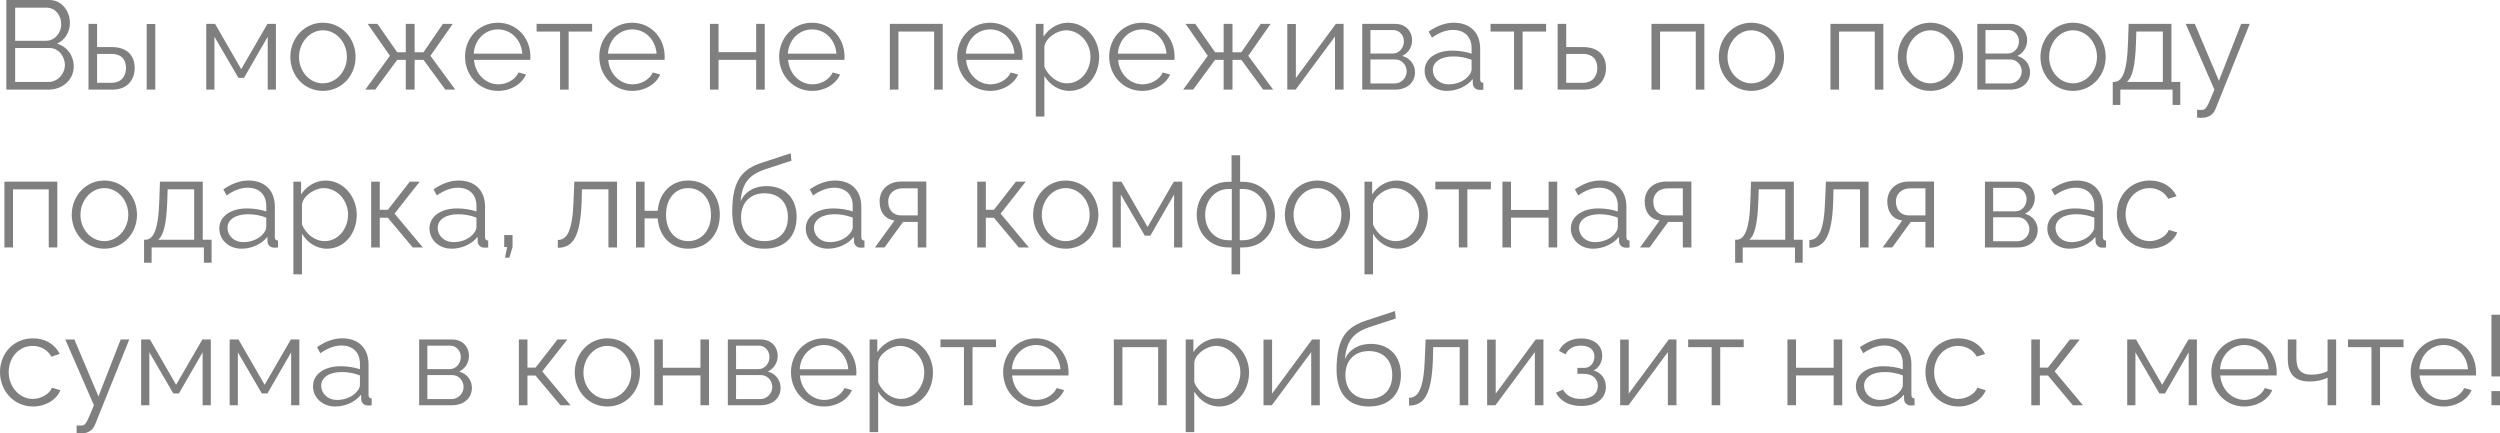 <?xml version="1.0" encoding="UTF-8"?> <svg xmlns="http://www.w3.org/2000/svg" viewBox="0 0 237.641 41.203" fill="none"><path d="M4.62 8.52H0.6V0H4.704C5.904 0 6.648 1.104 6.648 2.172C6.648 3.024 6.192 3.804 5.424 4.152C6.396 4.44 7.008 5.292 7.008 6.324C7.008 7.596 5.928 8.52 4.62 8.52ZM1.44 0.732V3.876H4.368C5.208 3.876 5.82 3.132 5.82 2.304C5.82 1.44 5.244 0.732 4.44 0.732H1.44ZM4.704 4.56H1.44V7.788H4.62C5.484 7.788 6.168 7.02 6.168 6.18C6.168 5.34 5.544 4.56 4.704 4.56Z" fill="#7F7F7F"></path><path d="M8.412 8.52V2.268H9.228V4.476H10.644C12.072 4.476 12.804 5.28 12.804 6.456C12.804 7.608 12.084 8.52 10.704 8.52H8.412ZM13.944 8.52V2.28H14.76V8.52H13.944ZM9.228 7.872H10.596C11.568 7.872 11.976 7.2 11.976 6.468C11.976 5.76 11.64 5.124 10.572 5.124H9.228V7.872Z" fill="#7F7F7F"></path><path d="M19.604 8.52V2.268H20.444L22.928 6.576L25.424 2.268H26.228V8.52H25.448V3.492L23.192 7.404H22.664L20.384 3.492V8.52H19.604Z" fill="#7F7F7F"></path><path d="M27.598 5.412C27.598 3.66 28.906 2.16 30.694 2.16C32.494 2.16 33.802 3.66 33.802 5.412C33.802 7.152 32.506 8.64 30.694 8.64C28.882 8.64 27.598 7.152 27.598 5.412ZM30.694 7.92C31.942 7.92 32.974 6.792 32.974 5.4C32.974 4.008 31.942 2.88 30.694 2.88C29.458 2.88 28.426 4.02 28.426 5.424C28.426 6.816 29.446 7.92 30.694 7.92Z" fill="#7F7F7F"></path><path d="M34.722 8.52L37.062 5.304L34.95 2.268H35.874L37.758 4.968H38.574V2.268H39.414V4.968H40.254L42.102 2.268H43.038L40.914 5.304L43.278 8.52H42.33L40.254 5.688H39.414V8.52H38.574V5.688H37.758L35.67 8.52H34.722Z" fill="#7F7F7F"></path><path d="M47.335 8.64C45.523 8.64 44.203 7.152 44.203 5.376C44.203 3.624 45.523 2.16 47.323 2.16C49.159 2.16 50.419 3.648 50.419 5.364C50.419 5.496 50.419 5.628 50.407 5.688H45.055C45.163 7.032 46.171 8.016 47.371 8.016C48.187 8.016 48.991 7.56 49.291 6.888L49.999 7.08C49.615 7.992 48.547 8.64 47.335 8.64ZM45.031 5.1H49.651C49.543 3.744 48.559 2.796 47.335 2.796C46.111 2.796 45.115 3.756 45.031 5.1Z" fill="#7F7F7F"></path><path d="M53.238 8.52V3H51.006V2.268H56.286V3H54.054V8.52H53.238Z" fill="#7F7F7F"></path><path d="M60.097 8.64C58.285 8.64 56.965 7.152 56.965 5.376C56.965 3.624 58.285 2.16 60.085 2.16C61.921 2.16 63.181 3.648 63.181 5.364C63.181 5.496 63.181 5.628 63.169 5.688H57.817C57.925 7.032 58.933 8.016 60.133 8.016C60.949 8.016 61.753 7.56 62.053 6.888L62.761 7.08C62.377 7.992 61.309 8.64 60.097 8.64ZM57.793 5.1H62.413C62.305 3.744 61.321 2.796 60.097 2.796C58.873 2.796 57.877 3.756 57.793 5.1Z" fill="#7F7F7F"></path><path d="M67.486 8.52V2.268H68.302V4.956H71.878V2.268H72.694V8.52H71.878V5.688H68.302V8.52H67.486Z" fill="#7F7F7F"></path><path d="M77.194 8.64C75.383 8.64 74.062 7.152 74.062 5.376C74.062 3.624 75.383 2.16 77.182 2.16C79.018 2.16 80.279 3.648 80.279 5.364C80.279 5.496 80.279 5.628 80.267 5.688H74.915C75.022 7.032 76.031 8.016 77.23 8.016C78.047 8.016 78.85 7.56 79.151 6.888L79.858 7.08C79.474 7.992 78.406 8.64 77.194 8.64ZM74.891 5.1H79.51C79.402 3.744 78.418 2.796 77.194 2.796C75.971 2.796 74.974 3.756 74.891 5.1Z" fill="#7F7F7F"></path><path d="M84.584 8.52V2.268H89.612V8.52H88.796V3H85.4V8.52H84.584Z" fill="#7F7F7F"></path><path d="M94.116 8.64C92.304 8.64 90.984 7.152 90.984 5.376C90.984 3.624 92.304 2.16 94.104 2.16C95.94 2.16 97.2 3.648 97.2 5.364C97.2 5.496 97.2 5.628 97.188 5.688H91.836C91.944 7.032 92.952 8.016 94.152 8.016C94.968 8.016 95.772 7.56 96.072 6.888L96.78 7.08C96.396 7.992 95.328 8.64 94.116 8.64ZM91.812 5.1H96.432C96.324 3.744 95.34 2.796 94.116 2.796C92.892 2.796 91.896 3.756 91.812 5.1Z" fill="#7F7F7F"></path><path d="M99.275 7.224V11.076H98.459V2.268H99.191V3.48C99.695 2.7 100.571 2.16 101.519 2.16C103.235 2.16 104.483 3.732 104.483 5.4C104.483 7.164 103.331 8.64 101.651 8.64C100.607 8.64 99.767 8.028 99.275 7.224ZM103.655 5.4C103.655 4.056 102.635 2.88 101.327 2.88C100.511 2.88 99.395 3.588 99.275 4.428V6.348C99.647 7.236 100.499 7.92 101.423 7.92C102.779 7.92 103.655 6.672 103.655 5.4Z" fill="#7F7F7F"></path><path d="M108.566 8.64C106.754 8.64 105.433 7.152 105.433 5.376C105.433 3.624 106.754 2.16 108.554 2.16C110.39 2.16 111.65 3.648 111.65 5.364C111.65 5.496 111.65 5.628 111.638 5.688H106.286C106.394 7.032 107.402 8.016 108.602 8.016C109.418 8.016 110.222 7.56 110.522 6.888L111.23 7.08C110.845 7.992 109.777 8.64 108.566 8.64ZM106.262 5.1H110.882C110.774 3.744 109.79 2.796 108.566 2.796C107.342 2.796 106.346 3.756 106.262 5.1Z" fill="#7F7F7F"></path><path d="M112.464 8.52L114.805 5.304L112.693 2.268H113.616L115.501 4.968H116.316V2.268H117.157V4.968H117.996L119.845 2.268H120.781L118.657 5.304L121.021 8.52H120.072L117.996 5.688H117.157V8.52H116.316V5.688H115.501L113.413 8.52H112.464Z" fill="#7F7F7F"></path><path d="M122.365 8.52V2.28H123.181V7.416L126.985 2.268H127.717V8.52H126.901V3.468L123.157 8.52H122.365Z" fill="#7F7F7F"></path><path d="M129.49 8.52V2.268H132.61C133.678 2.268 134.23 3.036 134.23 3.804C134.23 4.464 133.882 5.04 133.294 5.316C134.014 5.52 134.506 6.108 134.506 6.864C134.506 7.872 133.714 8.52 132.61 8.52H129.49ZM130.27 5.088H132.394C133.018 5.088 133.45 4.524 133.45 3.936C133.45 3.36 133.03 2.856 132.442 2.856H130.27V5.088ZM130.27 7.932H132.586C133.222 7.932 133.714 7.38 133.714 6.792C133.714 6.18 133.246 5.652 132.634 5.652H130.27V7.932Z" fill="#7F7F7F"></path><path d="M135.42 6.72C135.42 5.568 136.5 4.812 138.06 4.812C138.672 4.812 139.368 4.92 139.884 5.1V4.572C139.884 3.516 139.224 2.844 138.12 2.844C137.46 2.844 136.812 3.096 136.116 3.576L135.804 3C136.608 2.448 137.388 2.16 138.204 2.16C139.74 2.16 140.7 3.096 140.7 4.644V7.536C140.7 7.764 140.796 7.86 141 7.872V8.52C140.82 8.544 140.7 8.556 140.628 8.544C140.22 8.532 140.016 8.232 140.004 7.968L139.992 7.512C139.428 8.232 138.456 8.64 137.532 8.64C136.308 8.64 135.42 7.788 135.42 6.72ZM139.608 7.2C139.788 6.996 139.884 6.756 139.884 6.6V5.688C139.344 5.472 138.744 5.364 138.156 5.364C136.98 5.364 136.2 5.868 136.2 6.66C136.2 7.356 136.764 8.016 137.724 8.016C138.504 8.016 139.236 7.68 139.608 7.2Z" fill="#7F7F7F"></path><path d="M143.918 8.52V3H141.686V2.268H146.966V3H144.734V8.52H143.918Z" fill="#7F7F7F"></path><path d="M148.065 8.52V2.268H148.88V4.476H150.5C151.929 4.476 152.66 5.28 152.66 6.456C152.66 7.608 151.941 8.52 150.56 8.52H148.065ZM148.88 7.872H150.453C151.425 7.872 151.833 7.2 151.833 6.468C151.833 5.76 151.497 5.124 150.429 5.124H148.88V7.872Z" fill="#7F7F7F"></path><path d="M156.982 8.52V2.268H162.01V8.52H161.195V3H157.798V8.52H156.982Z" fill="#7F7F7F"></path><path d="M163.383 5.412C163.383 3.66 164.691 2.16 166.479 2.16C168.279 2.16 169.587 3.66 169.587 5.412C169.587 7.152 168.291 8.64 166.479 8.64C164.667 8.64 163.383 7.152 163.383 5.412ZM166.479 7.92C167.727 7.92 168.759 6.792 168.759 5.4C168.759 4.008 167.727 2.88 166.479 2.88C165.243 2.88 164.211 4.02 164.211 5.424C164.211 6.816 165.231 7.92 166.479 7.92Z" fill="#7F7F7F"></path><path d="M173.998 8.52V2.268H179.026V8.52H178.21V3H174.814V8.52H173.998Z" fill="#7F7F7F"></path><path d="M180.398 5.412C180.398 3.66 181.706 2.16 183.495 2.16C185.294 2.16 186.602 3.66 186.602 5.412C186.602 7.152 185.306 8.64 183.495 8.64C181.682 8.64 180.398 7.152 180.398 5.412ZM183.495 7.92C184.742 7.92 185.774 6.792 185.774 5.4C185.774 4.008 184.742 2.88 183.495 2.88C182.258 2.88 181.226 4.02 181.226 5.424C181.226 6.816 182.246 7.92 183.495 7.92Z" fill="#7F7F7F"></path><path d="M187.955 8.52V2.268H191.075C192.143 2.268 192.695 3.036 192.695 3.804C192.695 4.464 192.347 5.04 191.759 5.316C192.479 5.52 192.971 6.108 192.971 6.864C192.971 7.872 192.179 8.52 191.075 8.52H187.955ZM188.735 5.088H190.859C191.483 5.088 191.915 4.524 191.915 3.936C191.915 3.36 191.495 2.856 190.907 2.856H188.735V5.088ZM188.735 7.932H191.051C191.687 7.932 192.179 7.38 192.179 6.792C192.179 6.18 191.711 5.652 191.099 5.652H188.735V7.932Z" fill="#7F7F7F"></path><path d="M193.957 5.412C193.957 3.66 195.265 2.16 197.053 2.16C198.853 2.16 200.161 3.66 200.161 5.412C200.161 7.152 198.865 8.64 197.053 8.64C195.241 8.64 193.957 7.152 193.957 5.412ZM197.053 7.92C198.301 7.92 199.333 6.792 199.333 5.4C199.333 4.008 198.301 2.88 197.053 2.88C195.817 2.88 194.785 4.02 194.785 5.424C194.785 6.816 195.805 7.92 197.053 7.92Z" fill="#7F7F7F"></path><path d="M200.83 9.972V7.788H200.938C201.658 7.788 202.198 7.032 202.282 4.008L202.342 2.268H206.41V7.788H207.25V9.972H206.518V8.52H201.55V9.972H200.83ZM202.174 7.788H205.594V3H203.074L203.038 4.08C202.966 6.324 202.678 7.38 202.174 7.788Z" fill="#7F7F7F"></path><path d="M208.847 10.44C209.063 10.452 209.303 10.464 209.399 10.44C209.699 10.404 209.843 10.116 210.491 8.52L207.767 2.268H208.631L210.923 7.68L213.035 2.268H213.851L210.611 10.332C210.431 10.8 210.035 11.184 209.339 11.196C209.195 11.208 209.051 11.208 208.847 11.172V10.44Z" fill="#7F7F7F"></path><path d="M0.42 23.52V17.268H5.448V23.52H4.632V18H1.236V23.52H0.42Z" fill="#7F7F7F"></path><path d="M6.82 20.412C6.82 18.66 8.128 17.16 9.916 17.16C11.716 17.16 13.024 18.66 13.024 20.412C13.024 22.152 11.728 23.64 9.916 23.64C8.104 23.64 6.82 22.152 6.82 20.412ZM9.916 22.92C11.164 22.92 12.196 21.792 12.196 20.4C12.196 19.008 11.164 17.88 9.916 17.88C8.68 17.88 7.648 19.02 7.648 20.424C7.648 21.816 8.668 22.92 9.916 22.92Z" fill="#7F7F7F"></path><path d="M13.693 24.972V22.788H13.801C14.521 22.788 15.061 22.032 15.145 19.008L15.205 17.268H19.273V22.788H20.113V24.972H19.381V23.52H14.413V24.972H13.693ZM15.037 22.788H18.457V18H15.937L15.901 19.08C15.829 21.324 15.541 22.38 15.037 22.788Z" fill="#7F7F7F"></path><path d="M20.846 21.72C20.846 20.568 21.926 19.812 23.486 19.812C24.098 19.812 24.794 19.92 25.31 20.1V19.572C25.31 18.516 24.65 17.844 23.546 17.844C22.886 17.844 22.238 18.096 21.542 18.576L21.23 18C22.034 17.448 22.814 17.16 23.63 17.16C25.166 17.16 26.126 18.096 26.126 19.644V22.536C26.126 22.764 26.222 22.86 26.426 22.872V23.52C26.246 23.544 26.126 23.556 26.054 23.544C25.646 23.532 25.442 23.232 25.43 22.968L25.418 22.512C24.854 23.232 23.882 23.64 22.958 23.64C21.734 23.64 20.846 22.788 20.846 21.72ZM25.034 22.2C25.214 21.996 25.31 21.756 25.31 21.6V20.688C24.77 20.472 24.17 20.364 23.582 20.364C22.406 20.364 21.626 20.868 21.626 21.66C21.626 22.356 22.19 23.016 23.15 23.016C23.93 23.016 24.662 22.68 25.034 22.2Z" fill="#7F7F7F"></path><path d="M28.705 22.224V26.076H27.889V17.268H28.621V18.48C29.125 17.7 30.001 17.16 30.949 17.16C32.665 17.16 33.913 18.732 33.913 20.4C33.913 22.164 32.761 23.64 31.081 23.64C30.037 23.64 29.197 23.028 28.705 22.224ZM33.085 20.4C33.085 19.056 32.065 17.88 30.757 17.88C29.941 17.88 28.825 18.588 28.705 19.428V21.348C29.077 22.236 29.929 22.92 30.853 22.92C32.209 22.92 33.085 21.672 33.085 20.4Z" fill="#7F7F7F"></path><path d="M35.283 23.52V17.268H36.099V19.944H36.867L38.955 17.268H39.891L37.503 20.304L40.191 23.52H39.231L36.867 20.7H36.099V23.52H35.283Z" fill="#7F7F7F"></path><path d="M40.826 21.72C40.826 20.568 41.906 19.812 43.466 19.812C44.078 19.812 44.774 19.92 45.29 20.1V19.572C45.29 18.516 44.63 17.844 43.526 17.844C42.867 17.844 42.218 18.096 41.522 18.576L41.211 18C42.014 17.448 42.795 17.16 43.61 17.16C45.146 17.16 46.107 18.096 46.107 19.644V22.536C46.107 22.764 46.202 22.86 46.406 22.872V23.52C46.226 23.544 46.107 23.556 46.035 23.544C45.627 23.532 45.422 23.232 45.41 22.968L45.398 22.512C44.834 23.232 43.863 23.64 42.938 23.64C41.715 23.64 40.826 22.788 40.826 21.72ZM45.015 22.2C45.194 21.996 45.29 21.756 45.29 21.6V20.688C44.75 20.472 44.15 20.364 43.562 20.364C42.386 20.364 41.606 20.868 41.606 21.66C41.606 22.356 42.17 23.016 43.13 23.016C43.911 23.016 44.642 22.68 45.015 22.2Z" fill="#7F7F7F"></path><path d="M48.001 24.492L48.206 23.484H47.929V22.344H48.722V23.484L48.421 24.492H48.001Z" fill="#7F7F7F"></path><path d="M53.023 23.556V22.812C53.863 22.8 54.427 22.056 54.523 19.008L54.595 17.268H58.652V23.52H57.835V18H55.315L55.291 19.08C55.183 22.56 54.439 23.544 53.023 23.556Z" fill="#7F7F7F"></path><path d="M65.411 23.64C63.767 23.64 62.639 22.44 62.519 20.76H61.272V23.52H60.455V17.268H61.272V20.04H62.519C62.651 18.312 63.827 17.16 65.411 17.16C67.26 17.16 68.424 18.576 68.424 20.412C68.424 22.308 67.199 23.64 65.411 23.64ZM65.411 22.92C66.708 22.92 67.583 21.876 67.583 20.412C67.583 18.864 66.647 17.88 65.411 17.88C64.163 17.88 63.311 18.912 63.311 20.412C63.311 21.948 64.199 22.92 65.411 22.92Z" fill="#7F7F7F"></path><path d="M72.663 23.64C70.647 23.64 69.603 22.332 69.603 20.136C69.603 17.016 70.635 16.032 72.531 15.432L75.159 14.568L75.231 15.276L72.699 16.104C71.259 16.608 70.551 17.34 70.395 19.14C70.803 18.216 71.715 17.688 72.855 17.688C74.667 17.688 75.723 18.888 75.723 20.616C75.723 22.44 74.643 23.64 72.663 23.64ZM72.663 22.92C74.091 22.92 74.895 22.02 74.895 20.652C74.895 19.308 74.115 18.372 72.663 18.372C71.403 18.372 70.443 19.176 70.443 20.652C70.443 21.96 71.223 22.92 72.663 22.92Z" fill="#7F7F7F"></path><path d="M76.592 21.72C76.592 20.568 77.672 19.812 79.232 19.812C79.844 19.812 80.54 19.92 81.056 20.1V19.572C81.056 18.516 80.396 17.844 79.292 17.844C78.632 17.844 77.984 18.096 77.288 18.576L76.976 18C77.78 17.448 78.56 17.16 79.376 17.16C80.912 17.16 81.872 18.096 81.872 19.644V22.536C81.872 22.764 81.968 22.86 82.172 22.872V23.52C81.992 23.544 81.872 23.556 81.8 23.544C81.392 23.532 81.188 23.232 81.176 22.968L81.164 22.512C80.6 23.232 79.628 23.64 78.704 23.64C77.48 23.64 76.592 22.788 76.592 21.72ZM80.78 22.2C80.96 21.996 81.056 21.756 81.056 21.6V20.688C80.516 20.472 79.916 20.364 79.328 20.364C78.152 20.364 77.372 20.868 77.372 21.66C77.372 22.356 77.936 23.016 78.896 23.016C79.676 23.016 80.408 22.68 80.78 22.2Z" fill="#7F7F7F"></path><path d="M83.167 23.52L85.027 20.964C84.175 20.844 83.611 20.208 83.611 19.14C83.611 18.072 84.415 17.256 85.663 17.256H88.051V23.52H87.235V21.096H85.843L84.079 23.52H83.167ZM85.651 20.472H87.235V17.904H85.795C84.967 17.904 84.427 18.432 84.427 19.152C84.427 19.884 84.835 20.472 85.651 20.472Z" fill="#7F7F7F"></path><path d="M92.893 23.52V17.268H93.709V19.944H94.477L96.565 17.268H97.501L95.113 20.304L97.801 23.52H96.841L94.477 20.7H93.709V23.52H92.893Z" fill="#7F7F7F"></path><path d="M98.203 20.412C98.203 18.66 99.511 17.16 101.299 17.16C103.099 17.16 104.407 18.66 104.407 20.412C104.407 22.152 103.111 23.64 101.299 23.64C99.487 23.64 98.203 22.152 98.203 20.412ZM101.299 22.92C102.547 22.92 103.579 21.792 103.579 20.4C103.579 19.008 102.547 17.88 101.299 17.88C100.063 17.88 99.031 19.02 99.031 20.424C99.031 21.816 100.051 22.92 101.299 22.92Z" fill="#7F7F7F"></path><path d="M105.76 23.52V17.268H106.6L109.084 21.576L111.58 17.268H112.384V23.52H111.604V18.492L109.348 22.404H108.82L106.54 18.492V23.52H105.76Z" fill="#7F7F7F"></path><path d="M117.066 26.076V23.52H116.79C114.942 23.52 113.754 22.092 113.754 20.412C113.754 18.72 114.966 17.28 116.79 17.28H117.066V14.76H117.882V17.28H118.158C119.982 17.28 121.194 18.72 121.194 20.412C121.194 22.092 120.006 23.52 118.158 23.52H117.882V26.076H117.066ZM116.79 22.836H117.09V17.964H116.79C115.482 17.964 114.558 19.068 114.558 20.424C114.558 21.78 115.458 22.836 116.79 22.836ZM117.846 22.836H118.158C119.478 22.836 120.39 21.78 120.39 20.424C120.39 19.068 119.466 17.964 118.158 17.964H117.846V22.836Z" fill="#7F7F7F"></path><path d="M122.133 20.412C122.133 18.66 123.441 17.16 125.229 17.16C127.029 17.16 128.337 18.66 128.337 20.412C128.337 22.152 127.041 23.64 125.229 23.64C123.417 23.64 122.133 22.152 122.133 20.412ZM125.229 22.92C126.477 22.92 127.509 21.792 127.509 20.4C127.509 19.008 126.477 17.88 125.229 17.88C123.993 17.88 122.961 19.02 122.961 20.424C122.961 21.816 123.981 22.92 125.229 22.92Z" fill="#7F7F7F"></path><path d="M130.517 22.224V26.076H129.702V17.268H130.433V18.48C130.937 17.7 131.814 17.16 132.762 17.16C134.478 17.16 135.726 18.732 135.726 20.4C135.726 22.164 134.574 23.64 132.894 23.64C131.85 23.64 131.009 23.028 130.517 22.224ZM134.897 20.4C134.897 19.056 133.878 17.88 132.569 17.88C131.754 17.88 130.638 18.588 130.517 19.428V21.348C130.89 22.236 131.742 22.92 132.665 22.92C134.022 22.92 134.897 21.672 134.897 20.4Z" fill="#7F7F7F"></path><path d="M138.668 23.52V18H136.436V17.268H141.716V18H139.484V23.52H138.668Z" fill="#7F7F7F"></path><path d="M142.815 23.52V17.268H143.631V19.956H147.206V17.268H148.023V23.52H147.206V20.688H143.631V23.52H142.815Z" fill="#7F7F7F"></path><path d="M149.319 21.72C149.319 20.568 150.399 19.812 151.959 19.812C152.571 19.812 153.267 19.92 153.783 20.1V19.572C153.783 18.516 153.123 17.844 152.019 17.844C151.359 17.844 150.711 18.096 150.015 18.576L149.703 18C150.507 17.448 151.287 17.16 152.103 17.16C153.639 17.16 154.599 18.096 154.599 19.644V22.536C154.599 22.764 154.695 22.86 154.899 22.872V23.52C154.719 23.544 154.599 23.556 154.527 23.544C154.119 23.532 153.915 23.232 153.903 22.968L153.891 22.512C153.327 23.232 152.355 23.64 151.431 23.64C150.207 23.64 149.319 22.788 149.319 21.72ZM153.507 22.2C153.687 21.996 153.783 21.756 153.783 21.6V20.688C153.243 20.472 152.643 20.364 152.055 20.364C150.879 20.364 150.099 20.868 150.099 21.66C150.099 22.356 150.663 23.016 151.623 23.016C152.403 23.016 153.135 22.68 153.507 22.2Z" fill="#7F7F7F"></path><path d="M155.894 23.52L157.754 20.964C156.902 20.844 156.338 20.208 156.338 19.14C156.338 18.072 157.142 17.256 158.39 17.256H160.778V23.52H159.962V21.096H158.57L156.806 23.52H155.894ZM158.378 20.472H159.962V17.904H158.522C157.694 17.904 157.154 18.432 157.154 19.152C157.154 19.884 157.562 20.472 158.378 20.472Z" fill="#7F7F7F"></path><path d="M164.935 24.972V22.788H165.043C165.763 22.788 166.303 22.032 166.387 19.008L166.447 17.268H170.515V22.788H171.355V24.972H170.623V23.52H165.655V24.972H164.935ZM166.279 22.788H169.699V18H167.179L167.143 19.08C167.071 21.324 166.783 22.38 166.279 22.788Z" fill="#7F7F7F"></path><path d="M171.992 23.556V22.812C172.832 22.8 173.396 22.056 173.492 19.008L173.564 17.268H177.62V23.52H176.804V18H174.284L174.26 19.08C174.152 22.56 173.408 23.544 171.992 23.556Z" fill="#7F7F7F"></path><path d="M178.956 23.52L180.816 20.964C179.964 20.844 179.4 20.208 179.4 19.14C179.4 18.072 180.204 17.256 181.452 17.256H183.84V23.52H183.024V21.096H181.632L179.868 23.52H178.956ZM181.44 20.472H183.024V17.904H181.584C180.756 17.904 180.216 18.432 180.216 19.152C180.216 19.884 180.624 20.472 181.44 20.472Z" fill="#7F7F7F"></path><path d="M188.682 23.52V17.268H191.802C192.87 17.268 193.422 18.036 193.422 18.804C193.422 19.464 193.074 20.04 192.486 20.316C193.206 20.52 193.698 21.108 193.698 21.864C193.698 22.872 192.906 23.52 191.802 23.52H188.682ZM189.462 20.088H191.586C192.21 20.088 192.642 19.524 192.642 18.936C192.642 18.36 192.222 17.856 191.634 17.856H189.462V20.088ZM189.462 22.932H191.778C192.414 22.932 192.906 22.38 192.906 21.792C192.906 21.18 192.438 20.652 191.826 20.652H189.462V22.932Z" fill="#7F7F7F"></path><path d="M194.612 21.72C194.612 20.568 195.692 19.812 197.251 19.812C197.864 19.812 198.56 19.92 199.076 20.1V19.572C199.076 18.516 198.416 17.844 197.312 17.844C196.651 17.844 196.004 18.096 195.308 18.576L194.996 18C195.8 17.448 196.58 17.16 197.396 17.16C198.932 17.16 199.891 18.096 199.891 19.644V22.536C199.891 22.764 199.988 22.86 200.192 22.872V23.52C200.012 23.544 199.891 23.556 199.82 23.544C199.411 23.532 199.208 23.232 199.196 22.968L199.184 22.512C198.62 23.232 197.648 23.64 196.724 23.64C195.5 23.64 194.612 22.788 194.612 21.72ZM198.8 22.2C198.98 21.996 199.076 21.756 199.076 21.6V20.688C198.536 20.472 197.936 20.364 197.348 20.364C196.172 20.364 195.392 20.868 195.392 21.66C195.392 22.356 195.956 23.016 196.916 23.016C197.696 23.016 198.428 22.68 198.8 22.2Z" fill="#7F7F7F"></path><path d="M204.367 23.64C202.543 23.64 201.223 22.152 201.223 20.376C201.223 18.6 202.507 17.16 204.355 17.16C205.531 17.16 206.455 17.736 206.899 18.648L206.107 18.9C205.759 18.264 205.087 17.88 204.319 17.88C203.047 17.88 202.051 18.948 202.051 20.376C202.051 21.792 203.095 22.92 204.331 22.92C205.135 22.92 205.963 22.428 206.155 21.852L206.959 22.092C206.611 22.992 205.567 23.64 204.367 23.64Z" fill="#7F7F7F"></path><path d="M3.144 38.64C1.32 38.64 0 37.152 0 35.376C0 33.6 1.284 32.16 3.132 32.16C4.308 32.16 5.232 32.736 5.676 33.648L4.884 33.9C4.536 33.264 3.864 32.88 3.096 32.88C1.824 32.88 0.828 33.948 0.828 35.376C0.828 36.792 1.872 37.92 3.108 37.92C3.912 37.92 4.74 37.428 4.932 36.852L5.736 37.092C5.388 37.992 4.344 38.64 3.144 38.64Z" fill="#7F7F7F"></path><path d="M7.284 40.44C7.5 40.452 7.74 40.464 7.836 40.44C8.136 40.404 8.28 40.116 8.928 38.52L6.204 32.268H7.068L9.36 37.68L11.472 32.268H12.288L9.048 40.332C8.868 40.8 8.472 41.184 7.776 41.196C7.632 41.208 7.488 41.208 7.284 41.172V40.44Z" fill="#7F7F7F"></path><path d="M13.416 38.52V32.268H14.256L16.74 36.576L19.236 32.268H20.04V38.52H19.26V33.492L17.004 37.404H16.476L14.196 33.492V38.52H13.416Z" fill="#7F7F7F"></path><path d="M21.83 38.52V32.268H22.67L25.154 36.576L27.65 32.268H28.454V38.52H27.674V33.492L25.418 37.404H24.89L22.61 33.492V38.52H21.83Z" fill="#7F7F7F"></path><path d="M29.752 36.72C29.752 35.568 30.832 34.812 32.392 34.812C33.004 34.812 33.7 34.92 34.216 35.1V34.572C34.216 33.516 33.556 32.844 32.452 32.844C31.792 32.844 31.144 33.096 30.448 33.576L30.136 33C30.94 32.448 31.72 32.16 32.536 32.16C34.072 32.16 35.032 33.096 35.032 34.644V37.536C35.032 37.764 35.128 37.86 35.332 37.872V38.52C35.152 38.544 35.032 38.556 34.96 38.544C34.552 38.532 34.348 38.232 34.336 37.968L34.324 37.512C33.76 38.232 32.788 38.64 31.864 38.64C30.64 38.64 29.752 37.788 29.752 36.72ZM33.94 37.2C34.12 36.996 34.216 36.756 34.216 36.6V35.688C33.676 35.472 33.076 35.364 32.488 35.364C31.312 35.364 30.532 35.868 30.532 36.66C30.532 37.356 31.096 38.016 32.056 38.016C32.836 38.016 33.568 37.68 33.94 37.2Z" fill="#7F7F7F"></path><path d="M39.842 38.52V32.268H42.962C44.03 32.268 44.582 33.036 44.582 33.804C44.582 34.464 44.234 35.04 43.646 35.316C44.366 35.52 44.858 36.108 44.858 36.864C44.858 37.872 44.066 38.52 42.962 38.52H39.842ZM40.622 35.088H42.746C43.37 35.088 43.802 34.524 43.802 33.936C43.802 33.36 43.382 32.856 42.794 32.856H40.622V35.088ZM40.622 37.932H42.938C43.574 37.932 44.066 37.38 44.066 36.792C44.066 36.18 43.598 35.652 42.986 35.652H40.622V37.932Z" fill="#7F7F7F"></path><path d="M49.322 38.52V32.268H50.138V34.944H50.906L52.994 32.268H53.93L51.542 35.304L54.23 38.52H53.27L50.906 35.7H50.138V38.52H49.322Z" fill="#7F7F7F"></path><path d="M54.633 35.412C54.633 33.66 55.941 32.16 57.729 32.16C59.529 32.16 60.837 33.66 60.837 35.412C60.837 37.152 59.541 38.64 57.729 38.64C55.917 38.64 54.633 37.152 54.633 35.412ZM57.729 37.92C58.977 37.92 60.009 36.792 60.009 35.4C60.009 34.008 58.977 32.88 57.729 32.88C56.493 32.88 55.461 34.02 55.461 35.424C55.461 36.816 56.481 37.92 57.729 37.92Z" fill="#7F7F7F"></path><path d="M62.19 38.52V32.268H63.006V34.956H66.582V32.268H67.397V38.52H66.582V35.688H63.006V38.52H62.19Z" fill="#7F7F7F"></path><path d="M69.186 38.52V32.268H72.306C73.374 32.268 73.926 33.036 73.926 33.804C73.926 34.464 73.578 35.04 72.99 35.316C73.71 35.52 74.202 36.108 74.202 36.864C74.202 37.872 73.41 38.52 72.306 38.52H69.186ZM69.966 35.088H72.09C72.714 35.088 73.146 34.524 73.146 33.936C73.146 33.36 72.726 32.856 72.138 32.856H69.966V35.088ZM69.966 37.932H72.282C72.918 37.932 73.41 37.38 73.41 36.792C73.41 36.18 72.942 35.652 72.33 35.652H69.966V37.932Z" fill="#7F7F7F"></path><path d="M78.319 38.64C76.508 38.64 75.187 37.152 75.187 35.376C75.187 33.624 76.508 32.16 78.307 32.16C80.144 32.16 81.404 33.648 81.404 35.364C81.404 35.496 81.404 35.628 81.392 35.688H76.04C76.147 37.032 77.155 38.016 78.355 38.016C79.172 38.016 79.975 37.56 80.276 36.888L80.983 37.08C80.599 37.992 79.531 38.64 78.319 38.64ZM76.016 35.1H80.635C80.527 33.744 79.543 32.796 78.319 32.796C77.096 32.796 76.099 33.756 76.016 35.1Z" fill="#7F7F7F"></path><path d="M83.479 37.224V41.076H82.662V32.268H83.394V33.48C83.898 32.7 84.774 32.16 85.723 32.16C87.439 32.16 88.686 33.732 88.686 35.4C88.686 37.164 87.534 38.64 85.854 38.64C84.81 38.64 83.97 38.028 83.479 37.224ZM87.859 35.4C87.859 34.056 86.839 32.88 85.53 32.88C84.715 32.88 83.599 33.588 83.479 34.428V36.348C83.85 37.236 84.703 37.92 85.627 37.92C86.982 37.92 87.859 36.672 87.859 35.4Z" fill="#7F7F7F"></path><path d="M91.629 38.52V33H89.397V32.268H94.677V33H92.445V38.52H91.629Z" fill="#7F7F7F"></path><path d="M98.487 38.64C96.676 38.64 95.355 37.152 95.355 35.376C95.355 33.624 96.676 32.16 98.475 32.16C100.312 32.16 101.572 33.648 101.572 35.364C101.572 35.496 101.572 35.628 101.56 35.688H96.207C96.315 37.032 97.323 38.016 98.523 38.016C99.34 38.016 100.143 37.56 100.444 36.888L101.151 37.08C100.767 37.992 99.699 38.64 98.487 38.64ZM96.183 35.1H100.803C100.695 33.744 99.711 32.796 98.487 32.796C97.263 32.796 96.267 33.756 96.183 35.1Z" fill="#7F7F7F"></path><path d="M105.877 38.52V32.268H110.905V38.52H110.089V33H106.693V38.52H105.877Z" fill="#7F7F7F"></path><path d="M113.525 37.224V41.076H112.709V32.268H113.441V33.48C113.945 32.7 114.821 32.16 115.769 32.16C117.485 32.16 118.733 33.732 118.733 35.4C118.733 37.164 117.581 38.64 115.901 38.64C114.857 38.64 114.017 38.028 113.525 37.224ZM117.905 35.4C117.905 34.056 116.885 32.88 115.577 32.88C114.761 32.88 113.645 33.588 113.525 34.428V36.348C113.897 37.236 114.749 37.92 115.673 37.92C117.029 37.92 117.905 36.672 117.905 35.4Z" fill="#7F7F7F"></path><path d="M120.103 38.52V32.28H120.92V37.416L124.724 32.268H125.456V38.52H124.64V33.468L120.896 38.52H120.103Z" fill="#7F7F7F"></path><path d="M130.109 38.64C128.093 38.64 127.049 37.332 127.049 35.136C127.049 32.016 128.081 31.032 129.977 30.432L132.605 29.568L132.677 30.276L130.145 31.104C128.705 31.608 127.997 32.34 127.841 34.14C128.248 33.216 129.161 32.688 130.301 32.688C132.113 32.688 133.169 33.888 133.169 35.616C133.169 37.44 132.089 38.64 130.109 38.64ZM130.109 37.92C131.537 37.92 132.341 37.02 132.341 35.652C132.341 34.308 131.561 33.372 130.109 33.372C128.849 33.372 127.889 34.176 127.889 35.652C127.889 36.96 128.669 37.92 130.109 37.92Z" fill="#7F7F7F"></path><path d="M133.941 38.556V37.812C134.781 37.8 135.345 37.056 135.441 34.008L135.513 32.268H139.569V38.52H138.753V33H136.233L136.209 34.08C136.101 37.56 135.357 38.544 133.941 38.556Z" fill="#7F7F7F"></path><path d="M141.361 38.52V32.28H142.177V37.416L145.981 32.268H146.713V38.52H145.897V33.468L142.153 38.52H141.361Z" fill="#7F7F7F"></path><path d="M150.31 38.592C149.158 38.592 148.318 38.124 147.898 37.332L148.57 37.032C148.87 37.596 149.458 37.92 150.274 37.92C151.258 37.92 151.882 37.44 151.882 36.684C151.882 36.012 151.39 35.544 150.574 35.532H149.938V34.968H150.622C151.15 34.968 151.558 34.5 151.558 33.9C151.558 33.264 151.114 32.856 150.262 32.856C149.554 32.856 149.086 33.144 148.811 33.684L148.186 33.348C148.558 32.604 149.303 32.172 150.286 32.172C151.475 32.172 152.302 32.784 152.302 33.816C152.302 34.416 152.002 34.956 151.487 35.208C152.23 35.436 152.65 36.024 152.65 36.78C152.65 37.92 151.678 38.592 150.31 38.592Z" fill="#7F7F7F"></path><path d="M154.006 38.52V32.28H154.822V37.416L158.626 32.268H159.358V38.52H158.542V33.468L154.798 38.52H154.006Z" fill="#7F7F7F"></path><path d="M162.703 38.52V33H160.471V32.268H165.751V33H163.519V38.52H162.703Z" fill="#7F7F7F"></path><path d="M169.908 38.52V32.268H170.724V34.956H174.3V32.268H175.116V38.52H174.3V35.688H170.724V38.52H169.908Z" fill="#7F7F7F"></path><path d="M176.412 36.72C176.412 35.568 177.492 34.812 179.052 34.812C179.664 34.812 180.36 34.92 180.876 35.1V34.572C180.876 33.516 180.216 32.844 179.112 32.844C178.452 32.844 177.804 33.096 177.108 33.576L176.796 33C177.6 32.448 178.38 32.16 179.196 32.16C180.732 32.16 181.692 33.096 181.692 34.644V37.536C181.692 37.764 181.788 37.86 181.992 37.872V38.52C181.812 38.544 181.692 38.556 181.62 38.544C181.212 38.532 181.008 38.232 180.996 37.968L180.984 37.512C180.42 38.232 179.448 38.64 178.524 38.64C177.3 38.64 176.412 37.788 176.412 36.72ZM180.6 37.2C180.78 36.996 180.876 36.756 180.876 36.6V35.688C180.336 35.472 179.736 35.364 179.148 35.364C177.972 35.364 177.192 35.868 177.192 36.66C177.192 37.356 177.756 38.016 178.716 38.016C179.496 38.016 180.228 37.68 180.6 37.2Z" fill="#7F7F7F"></path><path d="M186.167 38.64C184.343 38.64 183.024 37.152 183.024 35.376C183.024 33.6 184.307 32.16 186.155 32.16C187.332 32.16 188.255 32.736 188.699 33.648L187.908 33.9C187.559 33.264 186.887 32.88 186.119 32.88C184.847 32.88 183.851 33.948 183.851 35.376C183.851 36.792 184.895 37.92 186.131 37.92C186.935 37.92 187.763 37.428 187.955 36.852L188.759 37.092C188.412 37.992 187.368 38.64 186.167 38.64Z" fill="#7F7F7F"></path><path d="M193.088 38.52V32.268H193.904V34.944H194.672L196.76 32.268H197.696L195.308 35.304L197.996 38.52H197.036L194.672 35.7H193.904V38.52H193.088Z" fill="#7F7F7F"></path><path d="M202.205 38.52V32.268H203.045L205.529 36.576L208.025 32.268H208.829V38.52H208.049V33.492L205.793 37.404H205.265L202.985 33.492V38.52H202.205Z" fill="#7F7F7F"></path><path d="M213.331 38.64C211.519 38.64 210.199 37.152 210.199 35.376C210.199 33.624 211.519 32.16 213.319 32.16C215.155 32.16 216.415 33.648 216.415 35.364C216.415 35.496 216.415 35.628 216.403 35.688H211.051C211.159 37.032 212.167 38.016 213.367 38.016C214.183 38.016 214.987 37.56 215.287 36.888L215.995 37.08C215.611 37.992 214.543 38.64 213.331 38.64ZM211.027 35.1H215.647C215.539 33.744 214.555 32.796 213.331 32.796C212.107 32.796 211.111 33.756 211.027 35.1Z" fill="#7F7F7F"></path><path d="M221.25 38.52V35.904C220.734 36.156 220.182 36.264 219.546 36.264C218.154 36.264 217.47 35.568 217.47 34.116V32.268H218.286V34.008C218.286 35.136 218.718 35.616 219.726 35.616C220.302 35.616 220.902 35.472 221.25 35.268V32.268H222.066V38.52H221.25Z" fill="#7F7F7F"></path><path d="M225.422 38.52V33H223.19V32.268H228.47V33H226.238V38.52H225.422Z" fill="#7F7F7F"></path><path d="M232.28 38.64C230.468 38.64 229.149 37.152 229.149 35.376C229.149 33.624 230.468 32.16 232.268 32.16C234.105 32.16 235.364 33.648 235.364 35.364C235.364 35.496 235.364 35.628 235.352 35.688H230C230.108 37.032 231.116 38.016 232.316 38.016C233.132 38.016 233.936 37.56 234.236 36.888L234.944 37.08C234.561 37.992 233.493 38.64 232.28 38.64ZM229.976 35.1H234.597C234.488 33.744 233.505 32.796 232.28 32.796C231.056 32.796 230.06 33.756 229.976 35.1Z" fill="#7F7F7F"></path><path d="M236.827 35.784V29.916H237.643V35.784H236.827ZM236.827 38.52V37.176H237.643V38.52H236.827Z" fill="#7F7F7F"></path></svg> 